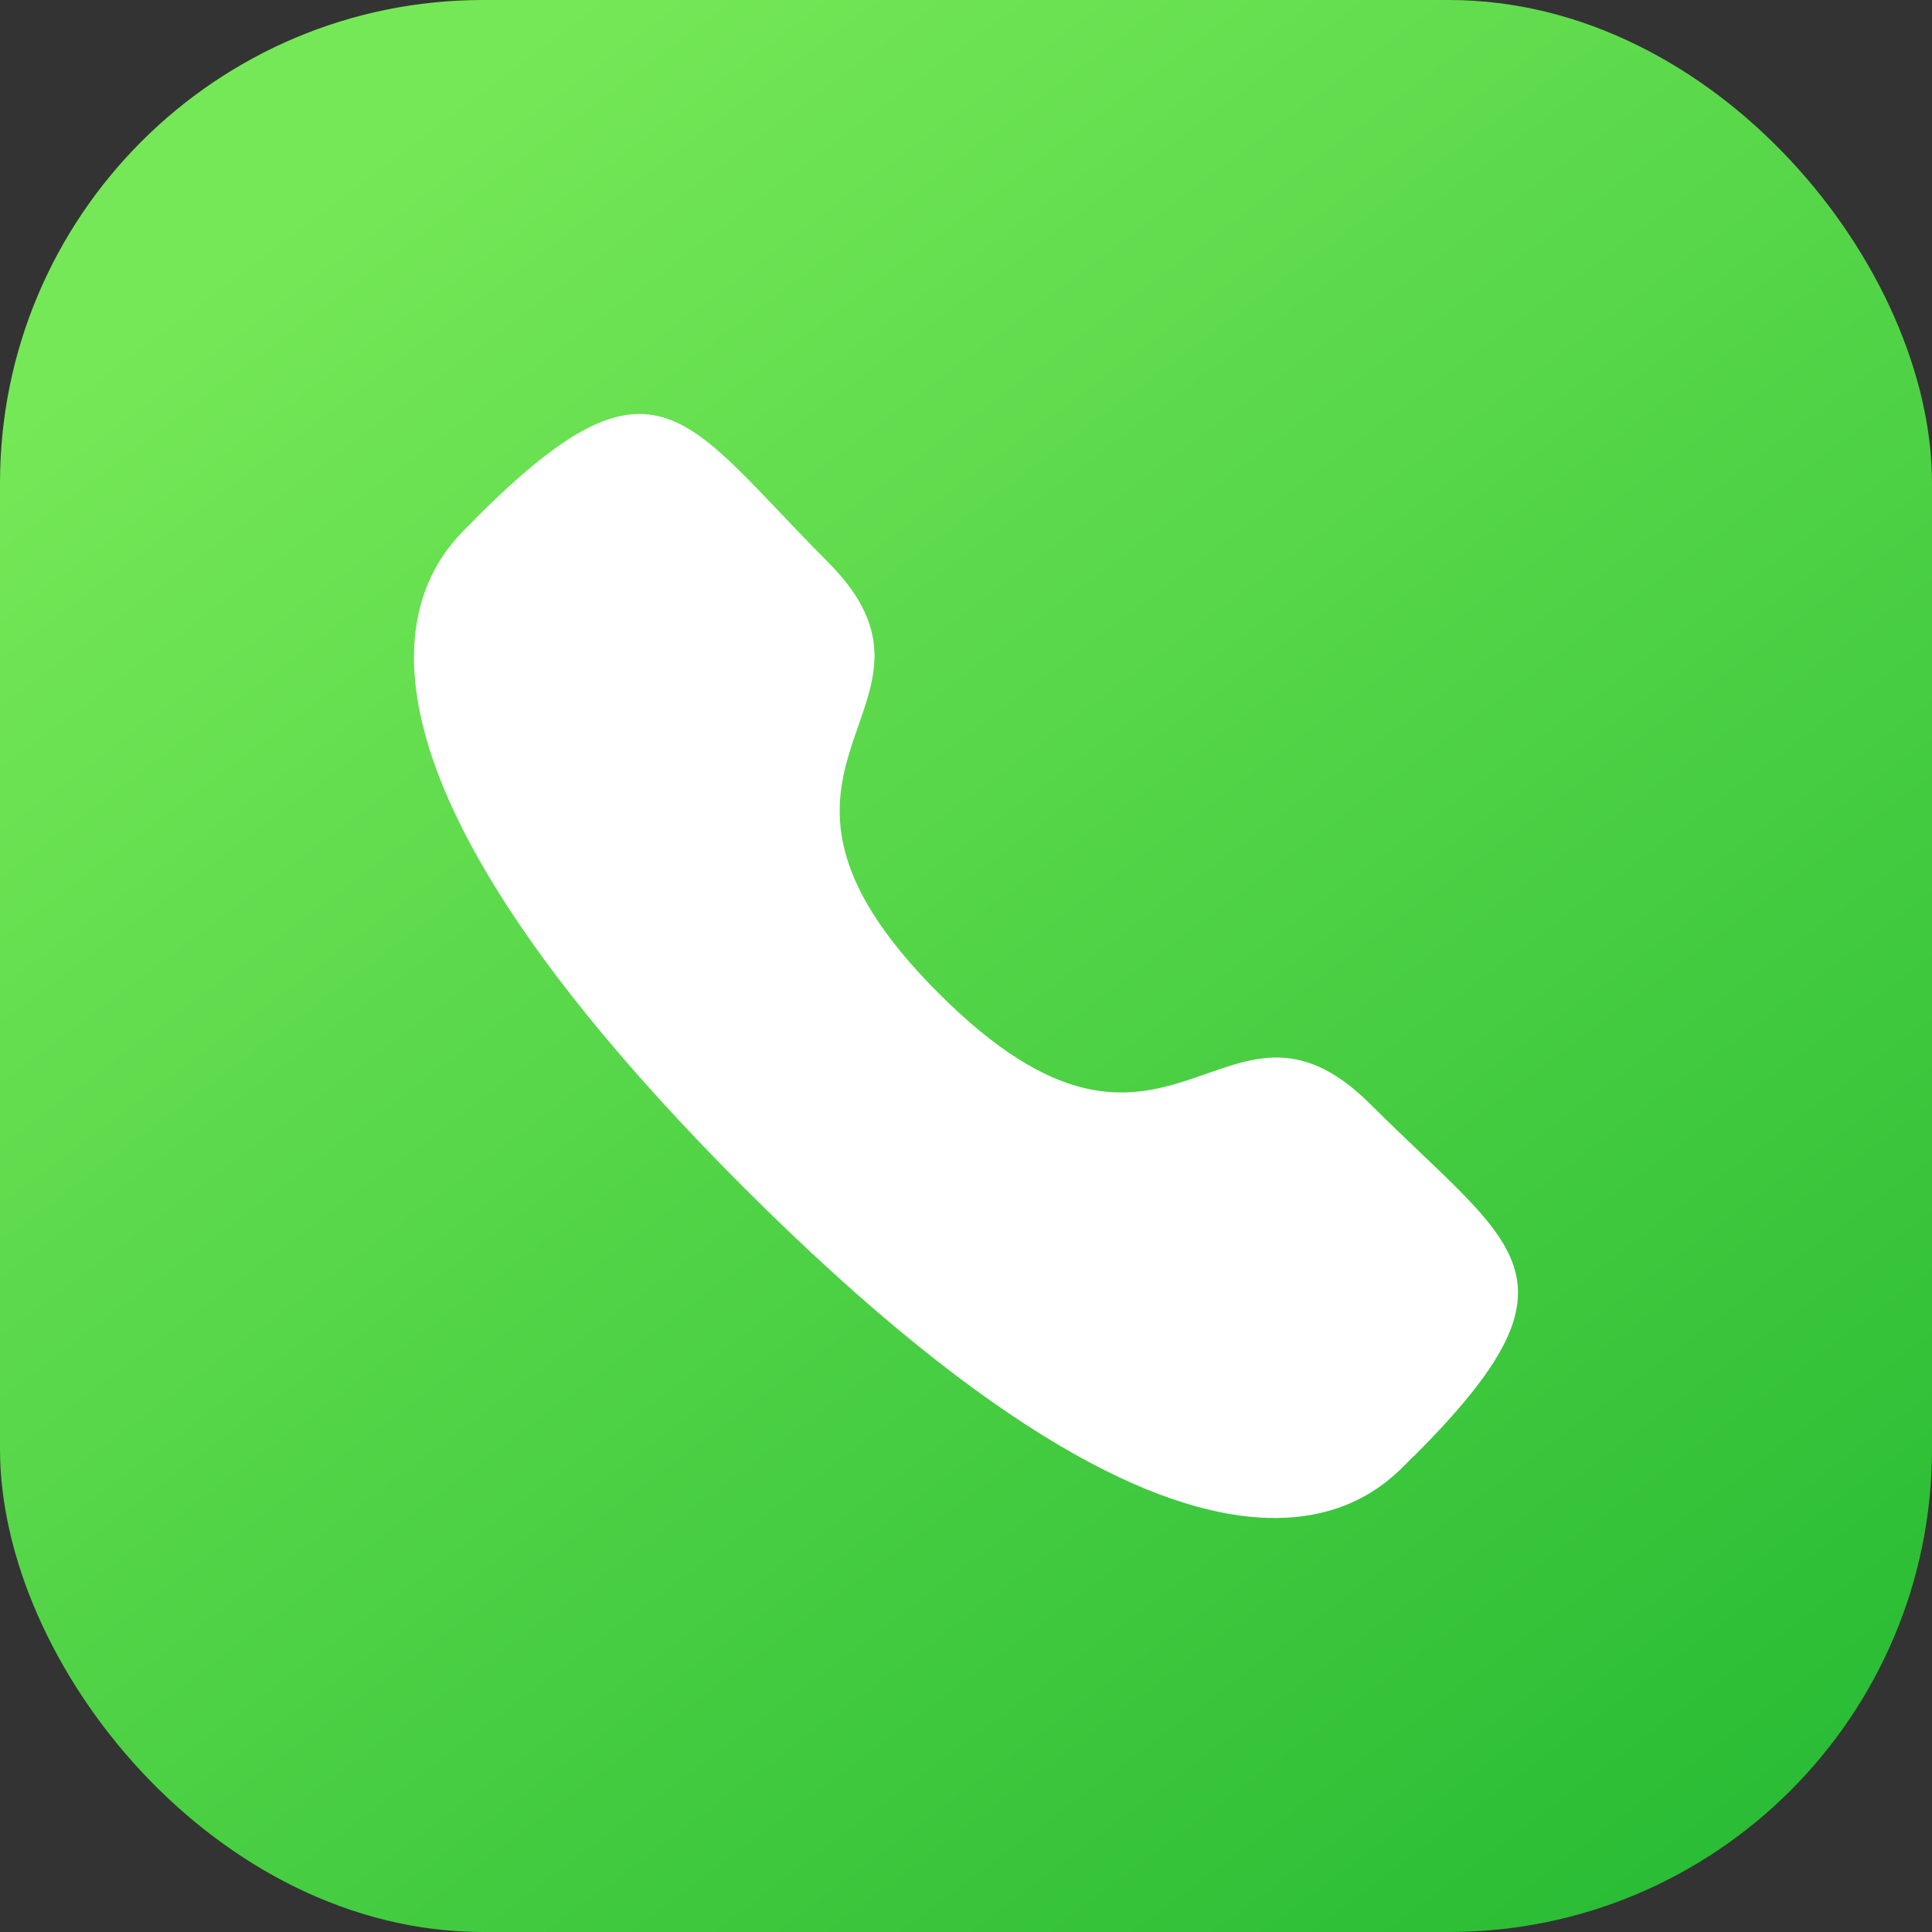 <svg width="28" height="28" viewBox="0 0 28 28" fill="none" xmlns="http://www.w3.org/2000/svg">
<rect x="0" y="0" width="28" height="28" fill="#333333" stroke="none"/>
<rect width="28" height="28" rx="7" fill="url(#paint0_linear_3185_1890)"/>
<path fill-rule="evenodd" clip-rule="evenodd" d="M13.606 14.398C16.965 17.756 17.727 13.871 19.866 16.008C21.928 18.07 23.113 18.483 20.5 21.095C20.173 21.358 18.094 24.521 10.787 17.217C3.479 9.911 6.641 7.829 6.904 7.502C9.523 4.883 9.929 6.075 11.991 8.137C14.13 10.275 10.246 11.04 13.606 14.398Z" fill="white"/>
<defs>
<linearGradient id="paint0_linear_3185_1890" x1="5.5" y1="2" x2="26.5" y2="30" gradientUnits="userSpaceOnUse">
<stop stop-color="#75E857"/>
<stop offset="1" stop-color="#22B831"/>
</linearGradient>
</defs>
</svg>
